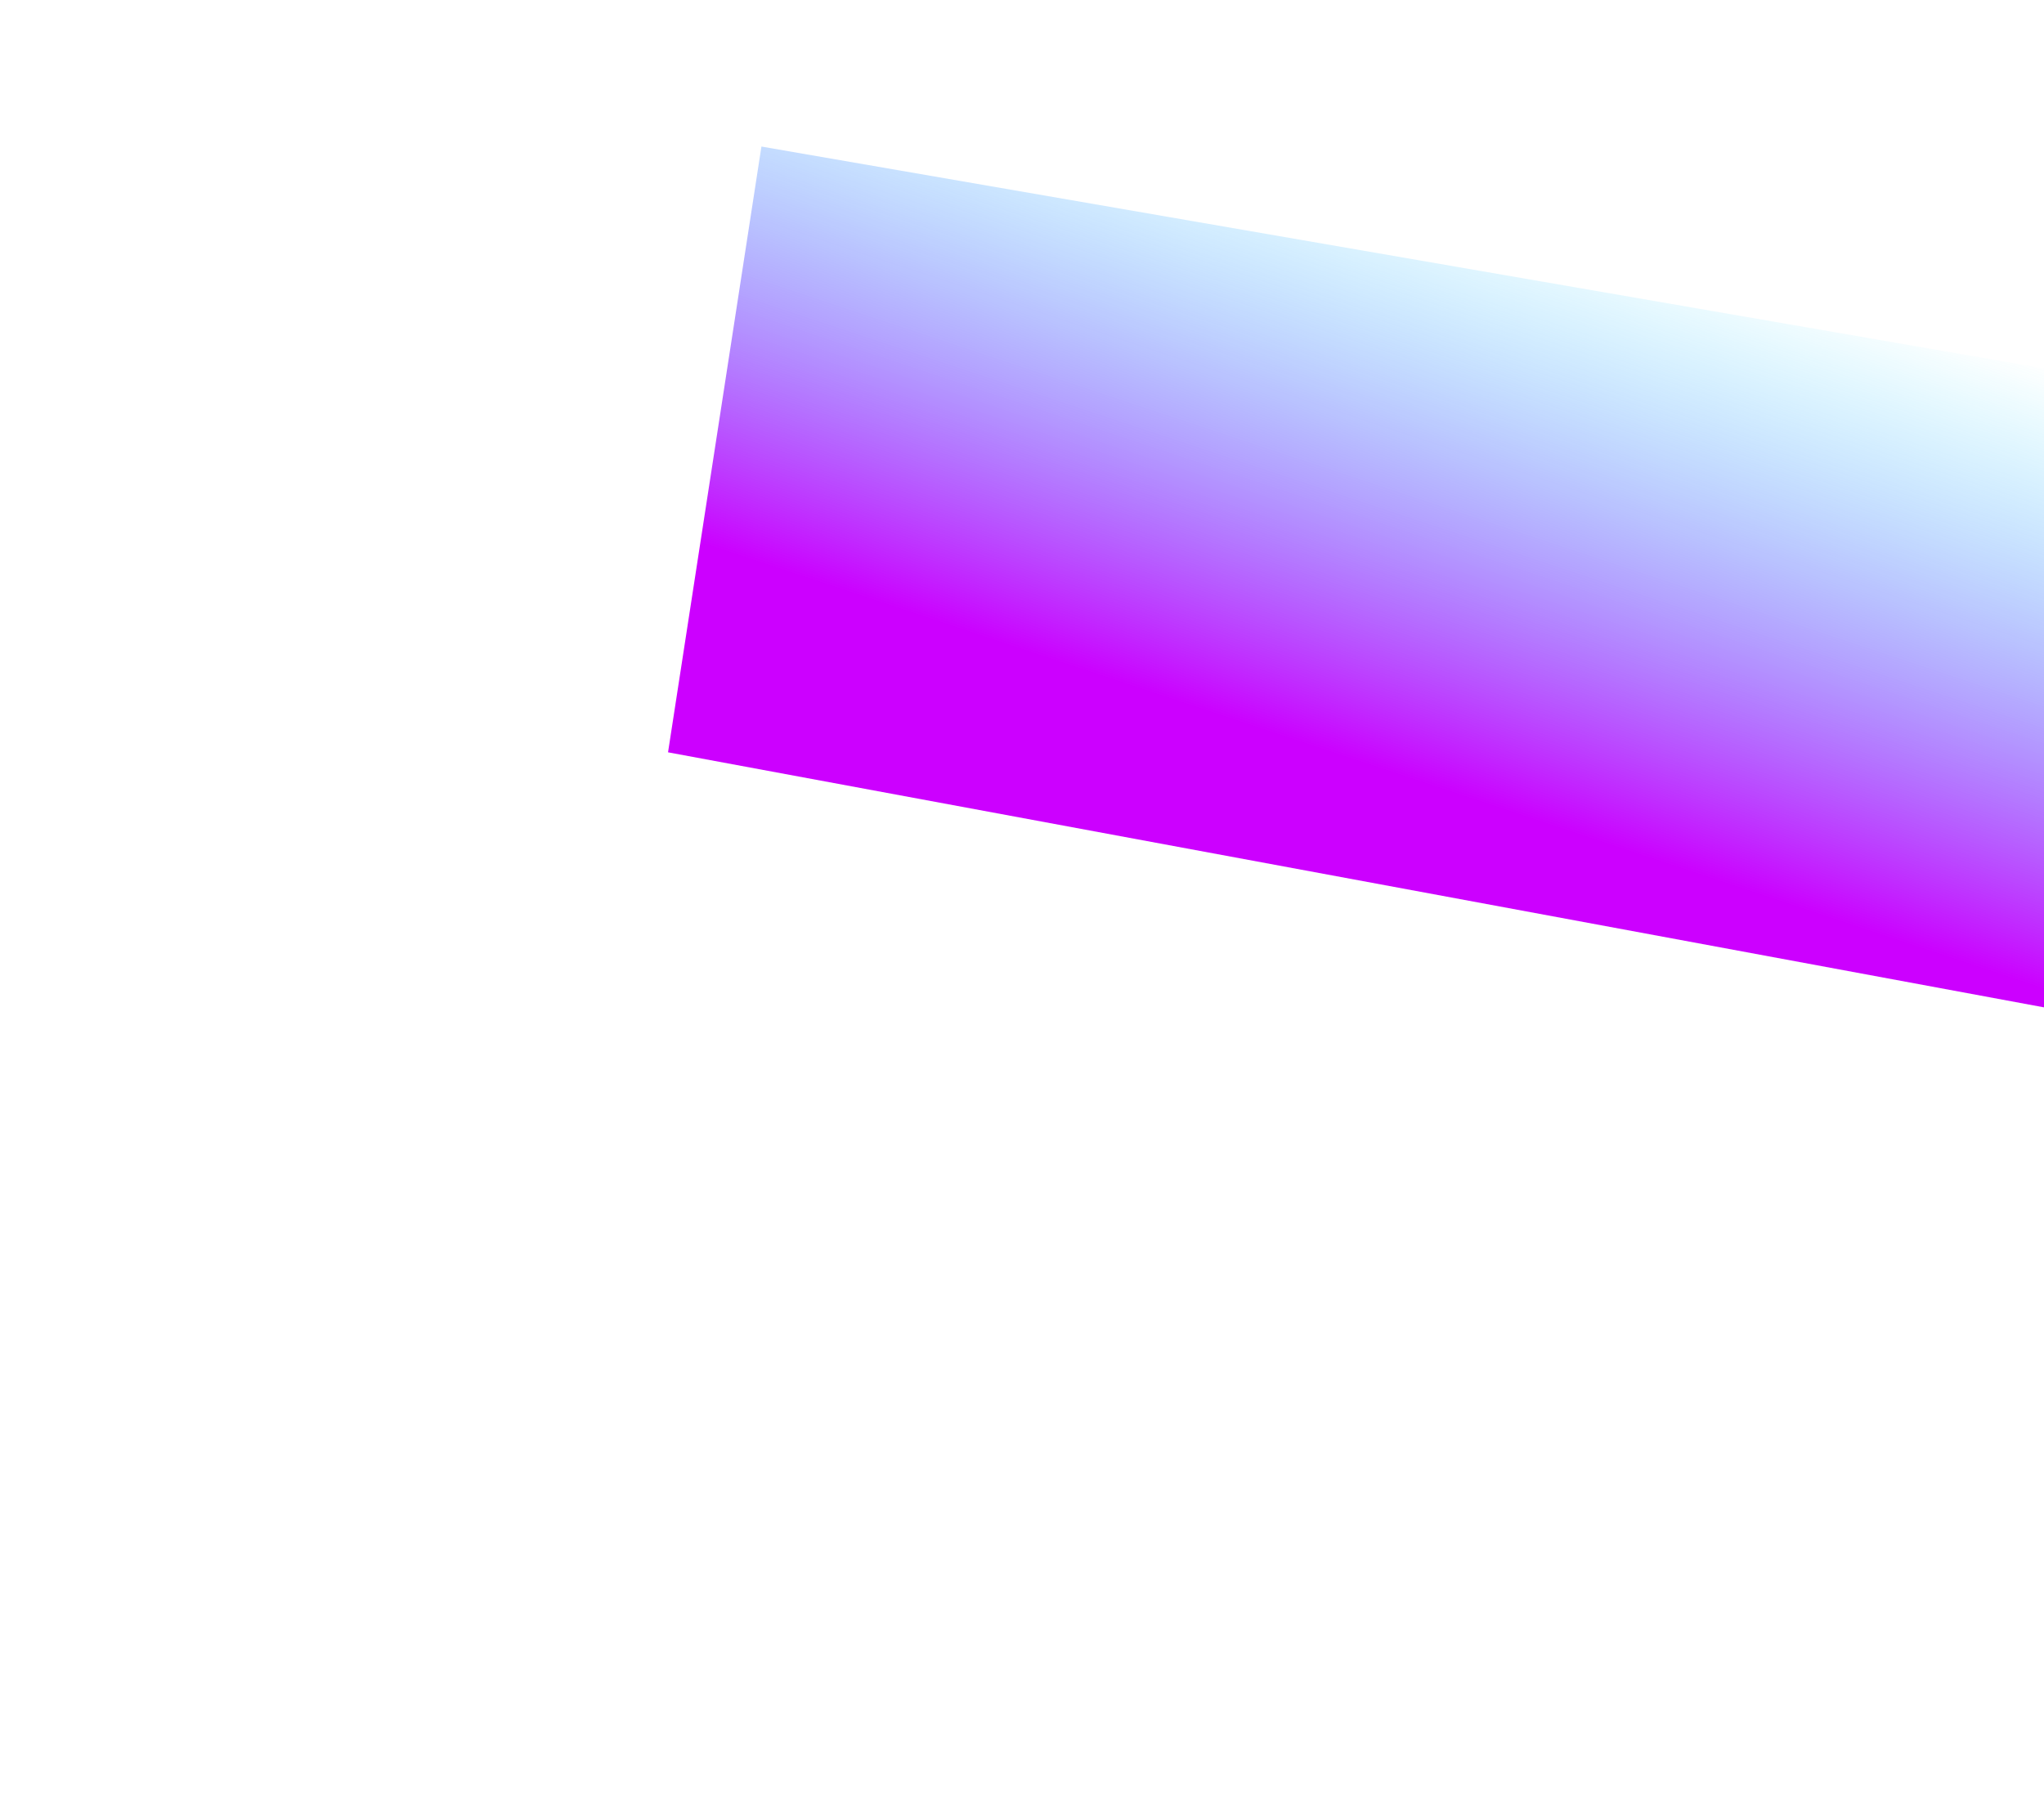 <svg width="1536" height="1349" fill="none" xmlns="http://www.w3.org/2000/svg"><g filter="url(#a)"><path d="M572.186 110.158 1683.89 302.493l-78.12 467.629L502.011 565.484l70.175-455.326Z" fill="url(#b)"/></g><defs><linearGradient id="b" x1="1188.95" y1="628.503" x2="1329.58" y2="205.379" gradientUnits="userSpaceOnUse"><stop stop-color="#C0F"/><stop offset="1" stop-color="#10E0FF" stop-opacity="0"/></linearGradient><filter id="a" x="-76.837" y="-468.69" width="2339.57" height="1817.66" filterUnits="userSpaceOnUse" color-interpolation-filters="sRGB"><feFlood flood-opacity="0" result="BackgroundImageFix"/><feBlend in="SourceGraphic" in2="BackgroundImageFix" result="shape"/><feGaussianBlur stdDeviation="289.424" result="effect1_foregroundBlur_272_18958"/></filter></defs></svg>